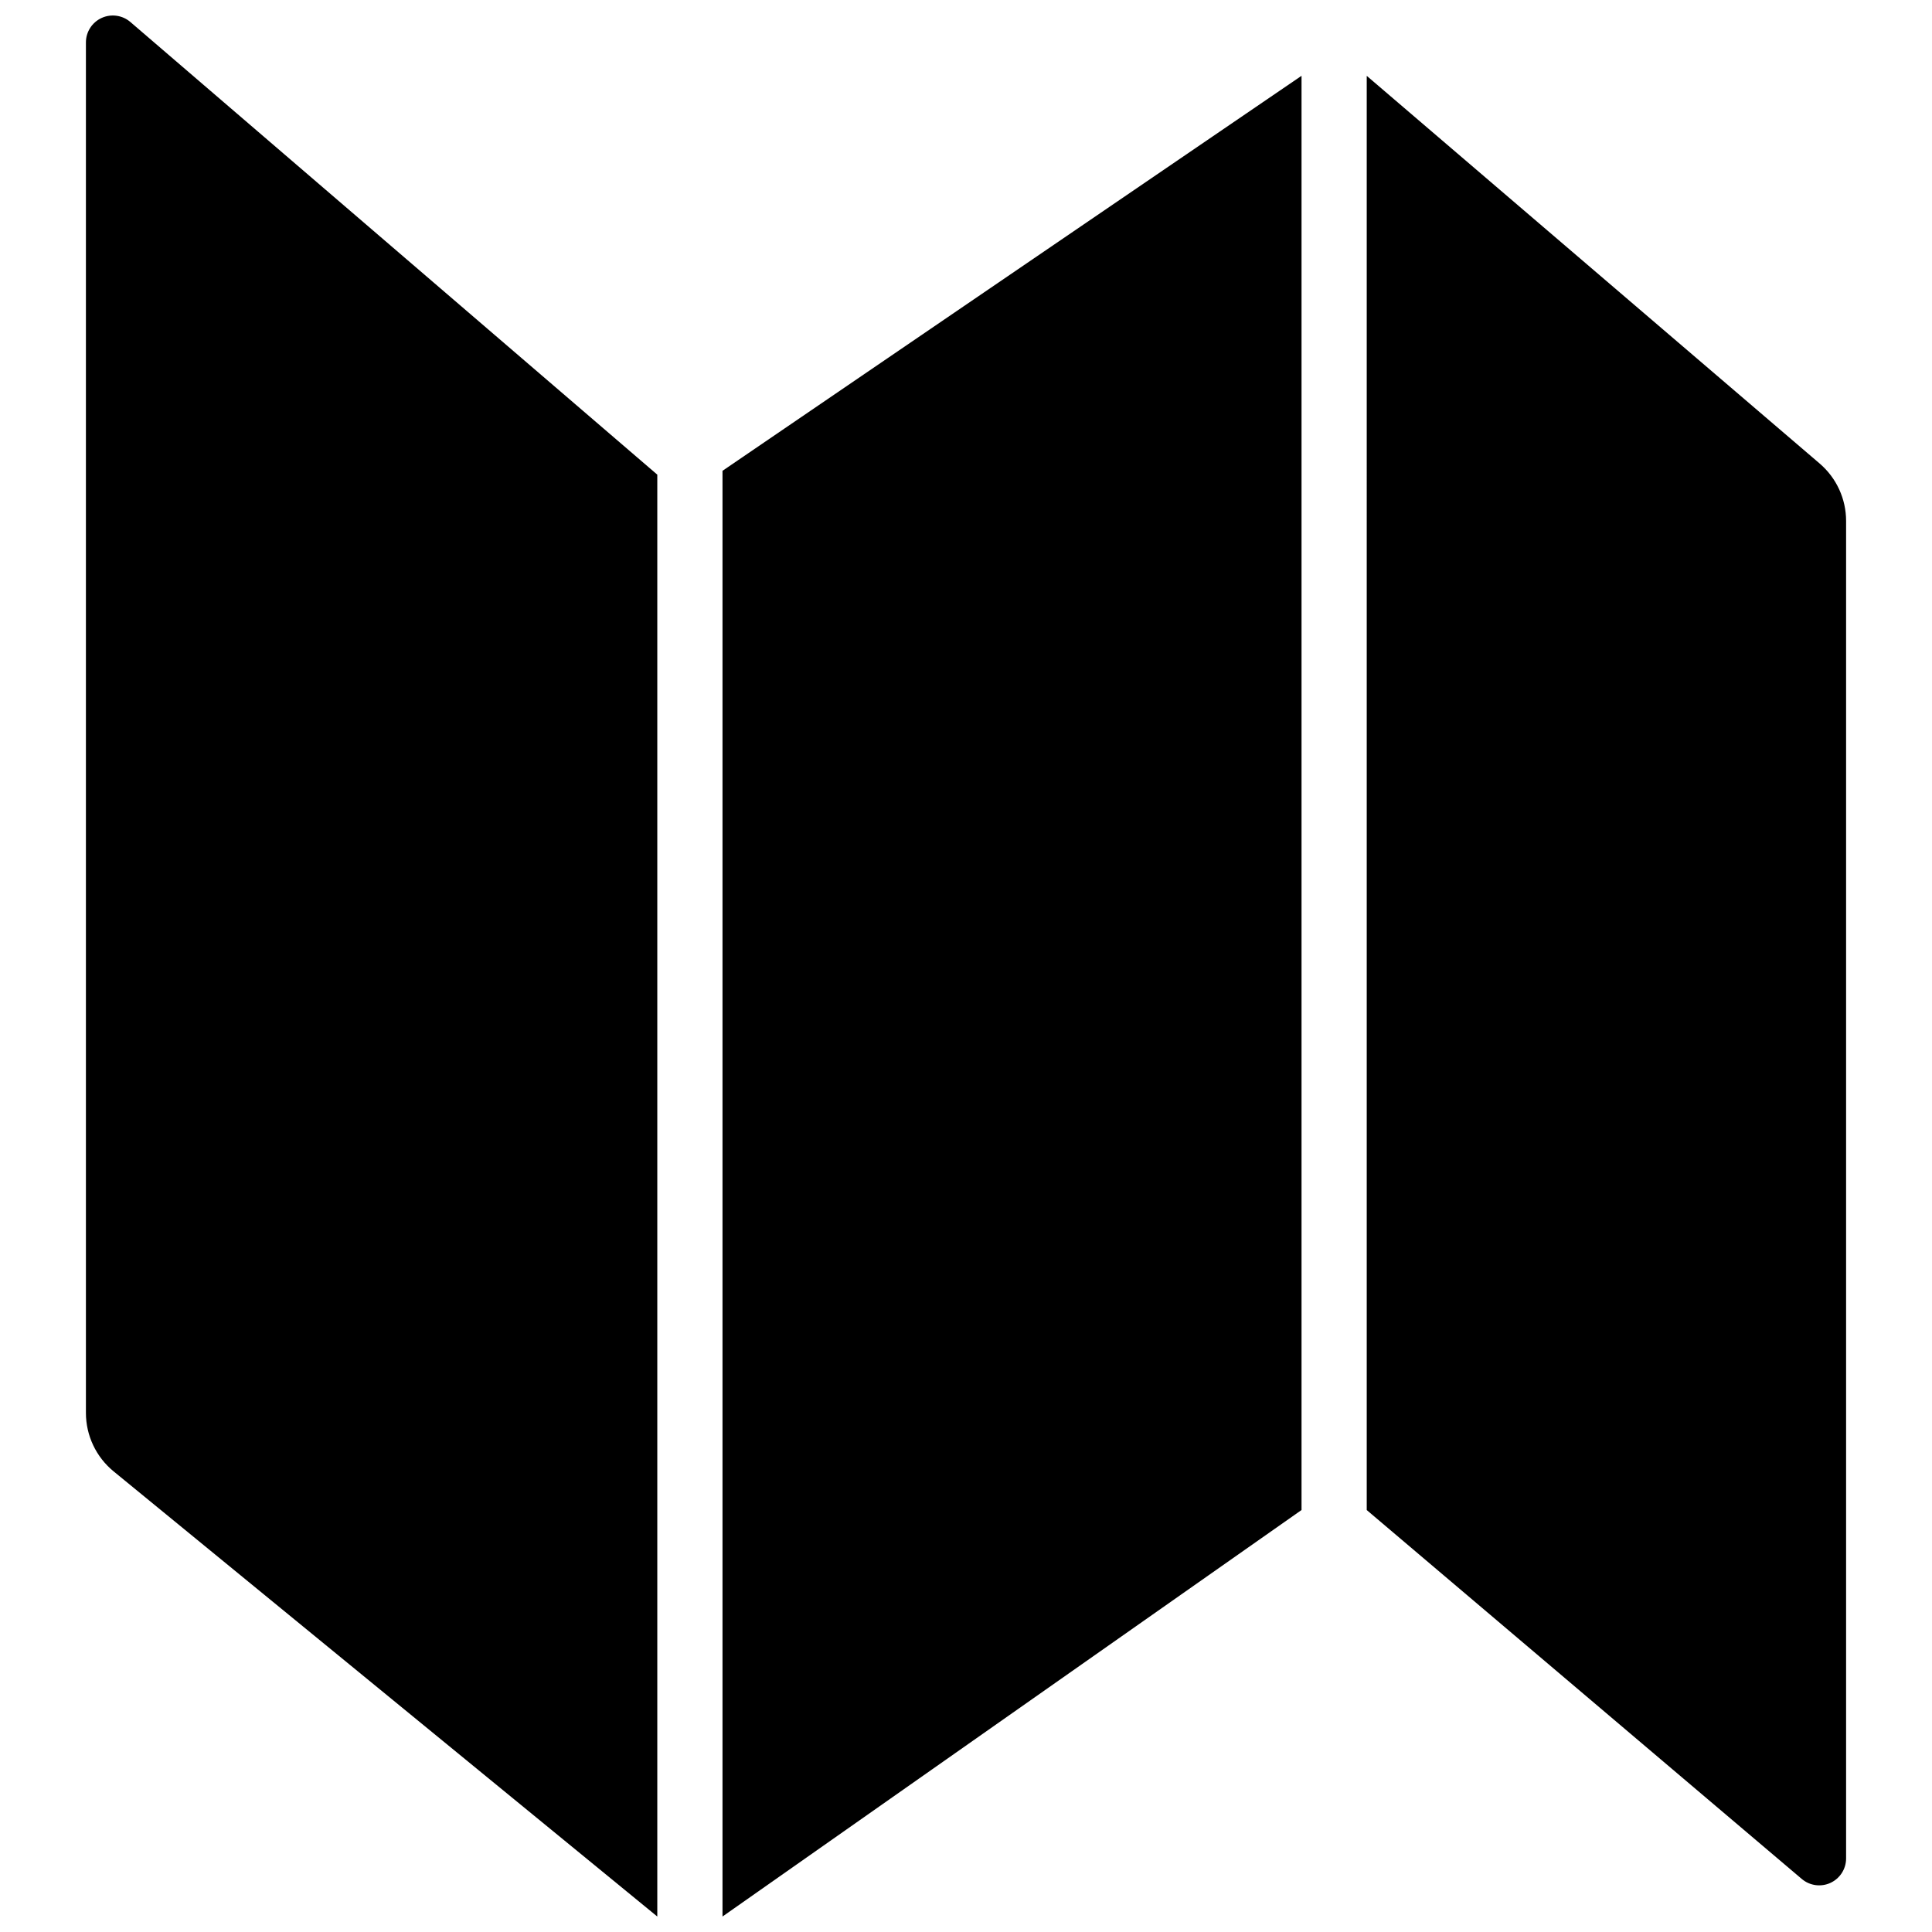 <?xml version="1.0" encoding="UTF-8"?>
<!-- Uploaded to: ICON Repo, www.iconrepo.com, Generator: ICON Repo Mixer Tools -->
<svg width="800px" height="800px" version="1.1" viewBox="144 144 512 512" xmlns="http://www.w3.org/2000/svg">
 <defs>
  <clipPath id="b">
   <path d="m166 148.09h153v503.81h-153z"/>
  </clipPath>
  <clipPath id="a">
   <path d="m335 164h154v487.9h-154z"/>
  </clipPath>
 </defs>
 <g clip-path="url(#b)">
  <path d="m318.19 269.79-139.64-119.96c-2.113-1.812-5.09-2.234-7.625-1.07-2.531 1.164-4.156 3.695-4.156 6.484v363.19c0 6.004 2.695 11.691 7.34 15.496l144.08 117.97z"/>
 </g>
 <g clip-path="url(#a)">
  <path d="m335.47 268.77 153.45-104.68v380.08l-153.45 107.73z"/>
 </g>
 <path d="m506.2 164.1 120.03 102.74c4.445 3.805 7.004 9.363 7.004 15.215v354.45c0 2.777-1.613 5.305-4.137 6.473-2.519 1.168-5.492 0.762-7.609-1.035l-115.29-97.762z"/>
</svg>
